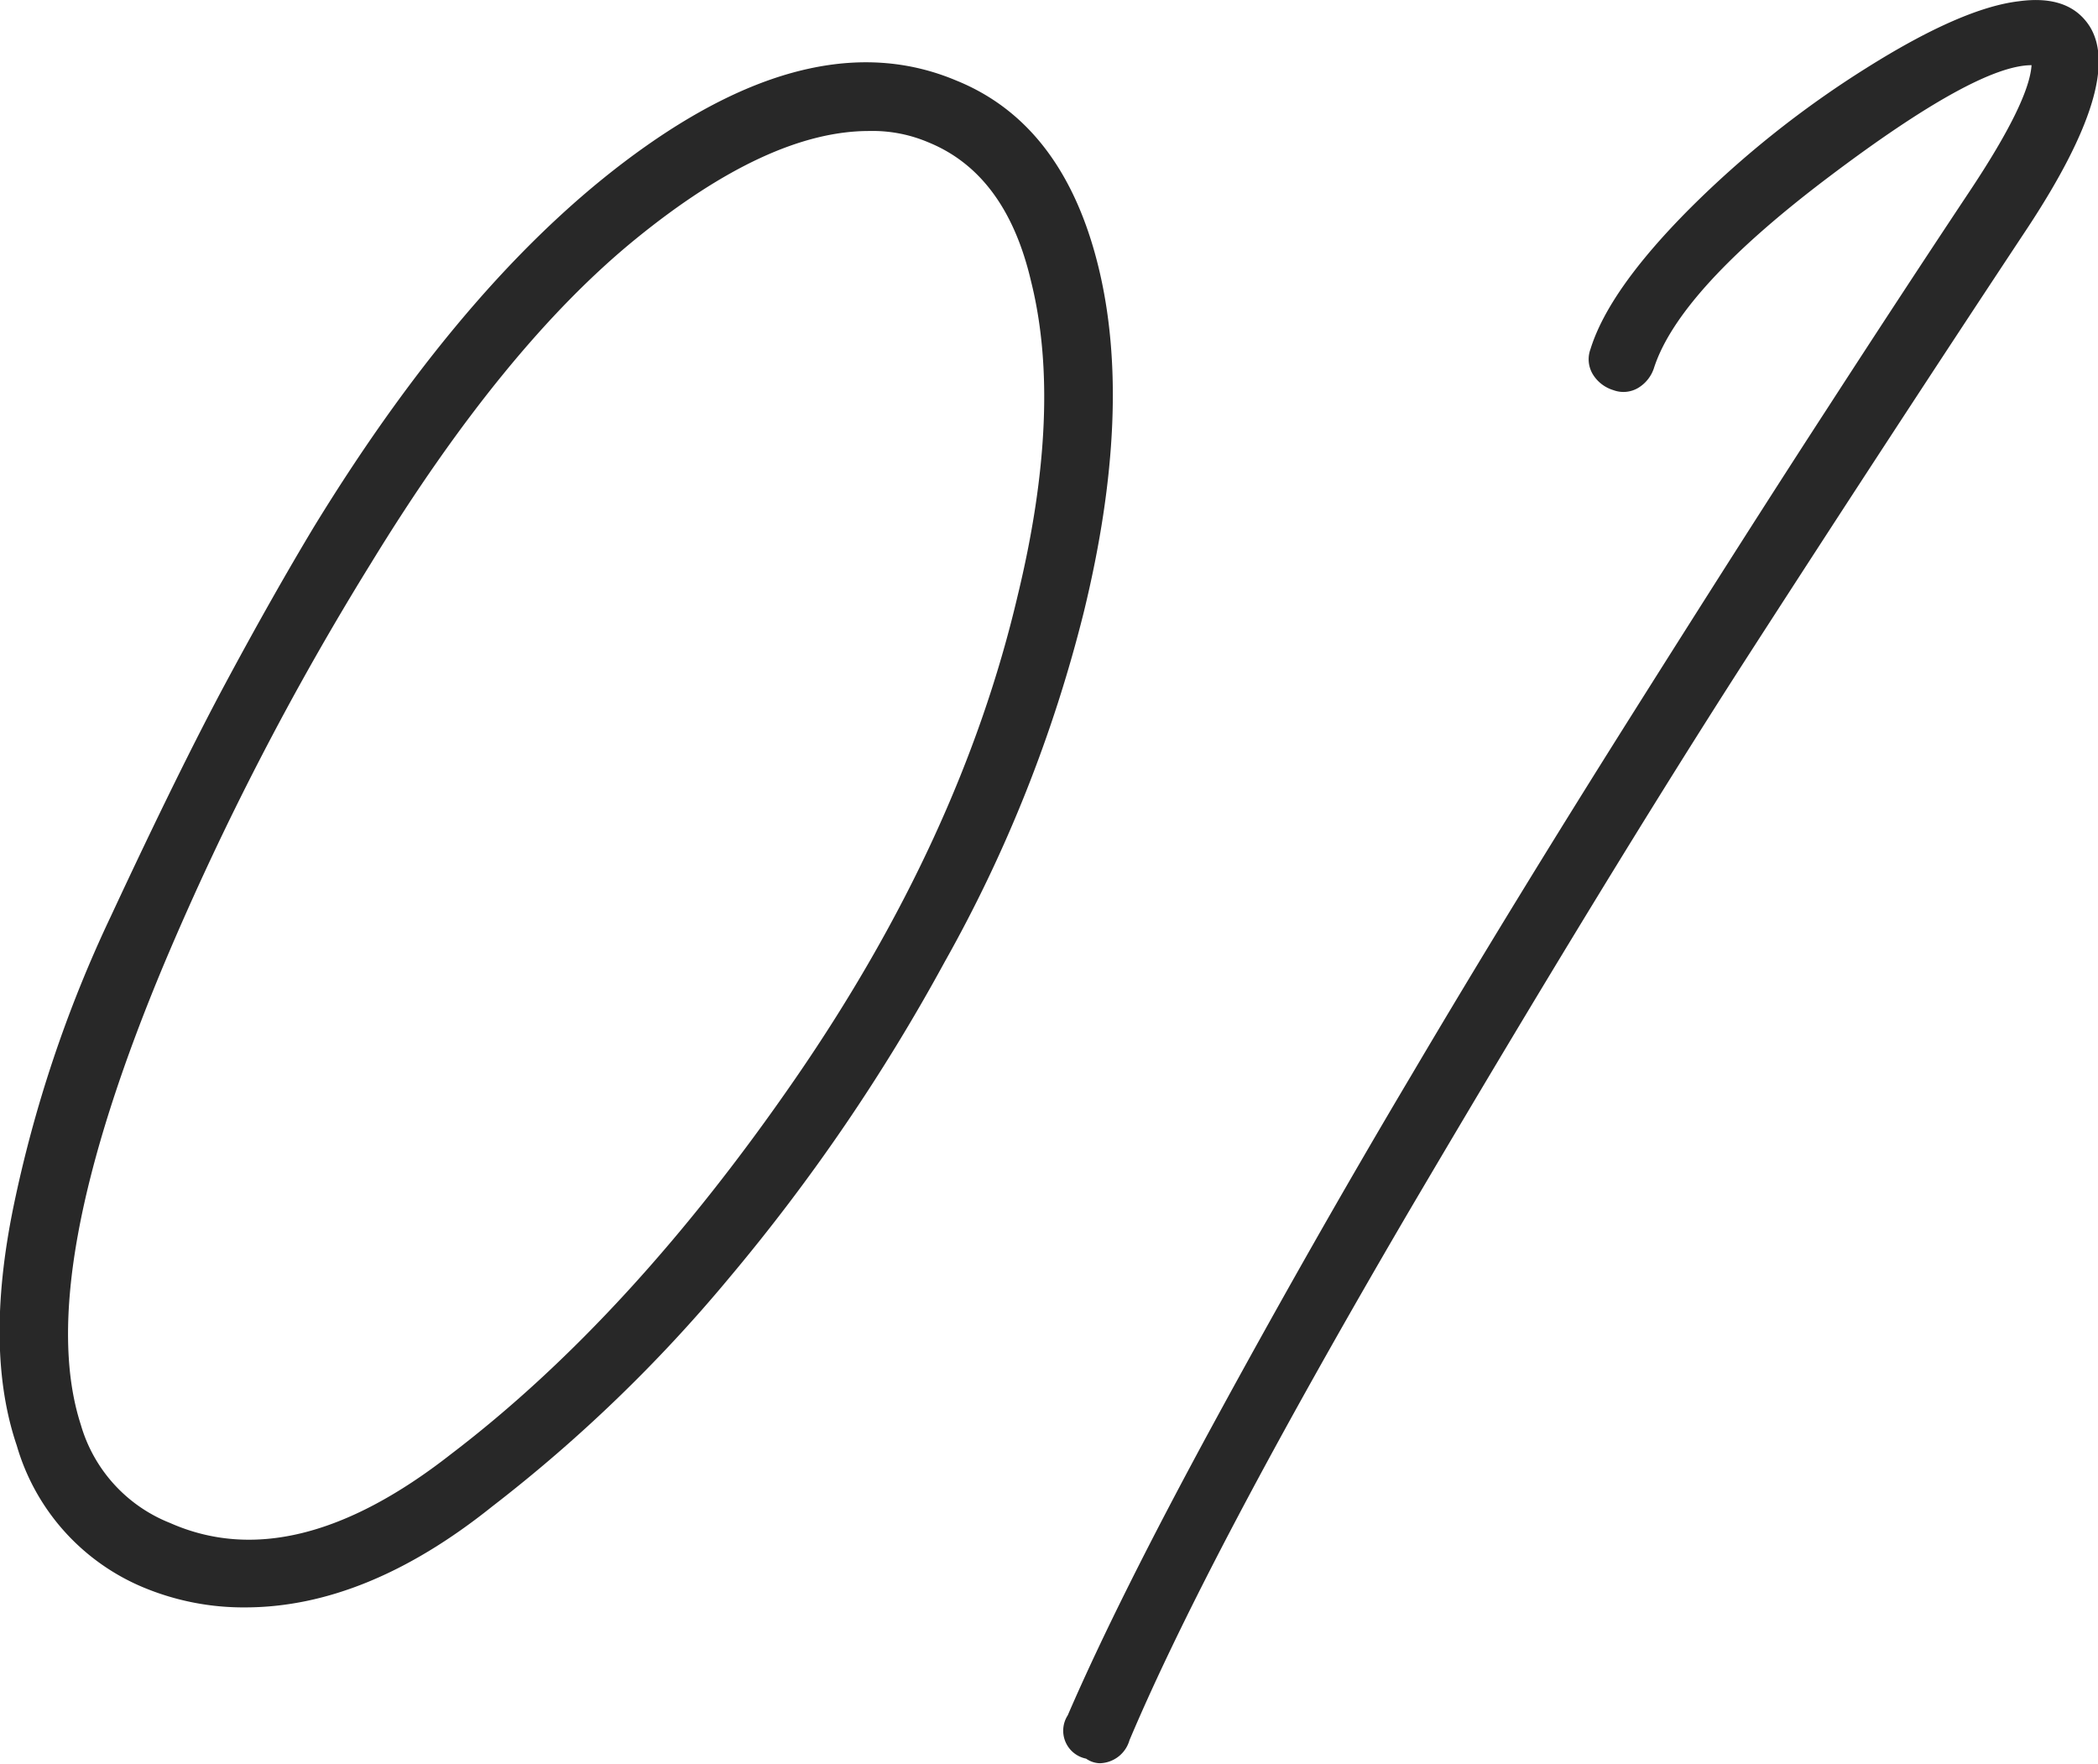 <svg xmlns="http://www.w3.org/2000/svg" width="132.61" height="111.49" viewBox="0 0 132.61 111.49"><g id="レイヤー_2" data-name="レイヤー 2"><path d="M31.1 95.23q-7.94 6.36-15.59 6.37A16.43 16.43 0 019 100.31a13.9 13.9 0 01-7.94-8.94Q-1 85.31.85 76.28A81.15 81.15 0 017 57.93q4.34-9.32 7.29-14.81t5.56-9.83q10-16.33 21-24.07t19.57-4.14q6.78 2.73 9 11.75t-.92 21.88a88.82 88.82 0 01-8.8 22.11 120.72 120.72 0 01-13.65 20A94.54 94.54 0 0131.1 95.23zM58.69 9a9 9 0 00-3.76-.72q-6.36 0-14.73 6.81T23.45 35.6a183.64 183.64 0 00-13 25.14Q2.07 80.68 5.11 90.06a9.51 9.51 0 005.63 6.2q7.8 3.46 17.77-4.35 11.4-8.68 21.8-23.79t14-30.41q2.88-11.85.86-19.93Q63.59 11 58.69 9zm12.7 101a2 2 0 01-1.88 1.45 1.58 1.58 0 01-.86-.29 1.8 1.8 0 01-1.16-2.74q3.18-7.36 9.32-18.64t12.42-21.85q6.27-10.62 13.93-22.77t12.35-19.36q4.68-7.23 9-13.73 3.75-5.64 3.9-7.95-3.47 0-12.85 7.09t-11 12a2.3 2.3 0 01-1 1.3 1.82 1.82 0 01-1.58.15 2.3 2.3 0 01-1.3-1 1.84 1.84 0 01-.15-1.59q1.16-3.75 6.28-8.89A63.53 63.53 0 01118 4.28q6-3.77 9.6-4.2c2.12-.29 3.61.23 4.48 1.58q2.18 3.47-3.9 12.71-8.52 12.87-17.47 26.74T89 76.66Q76.31 98.35 71.39 110z" fill="#282828" id="学校案内"/></g></svg>